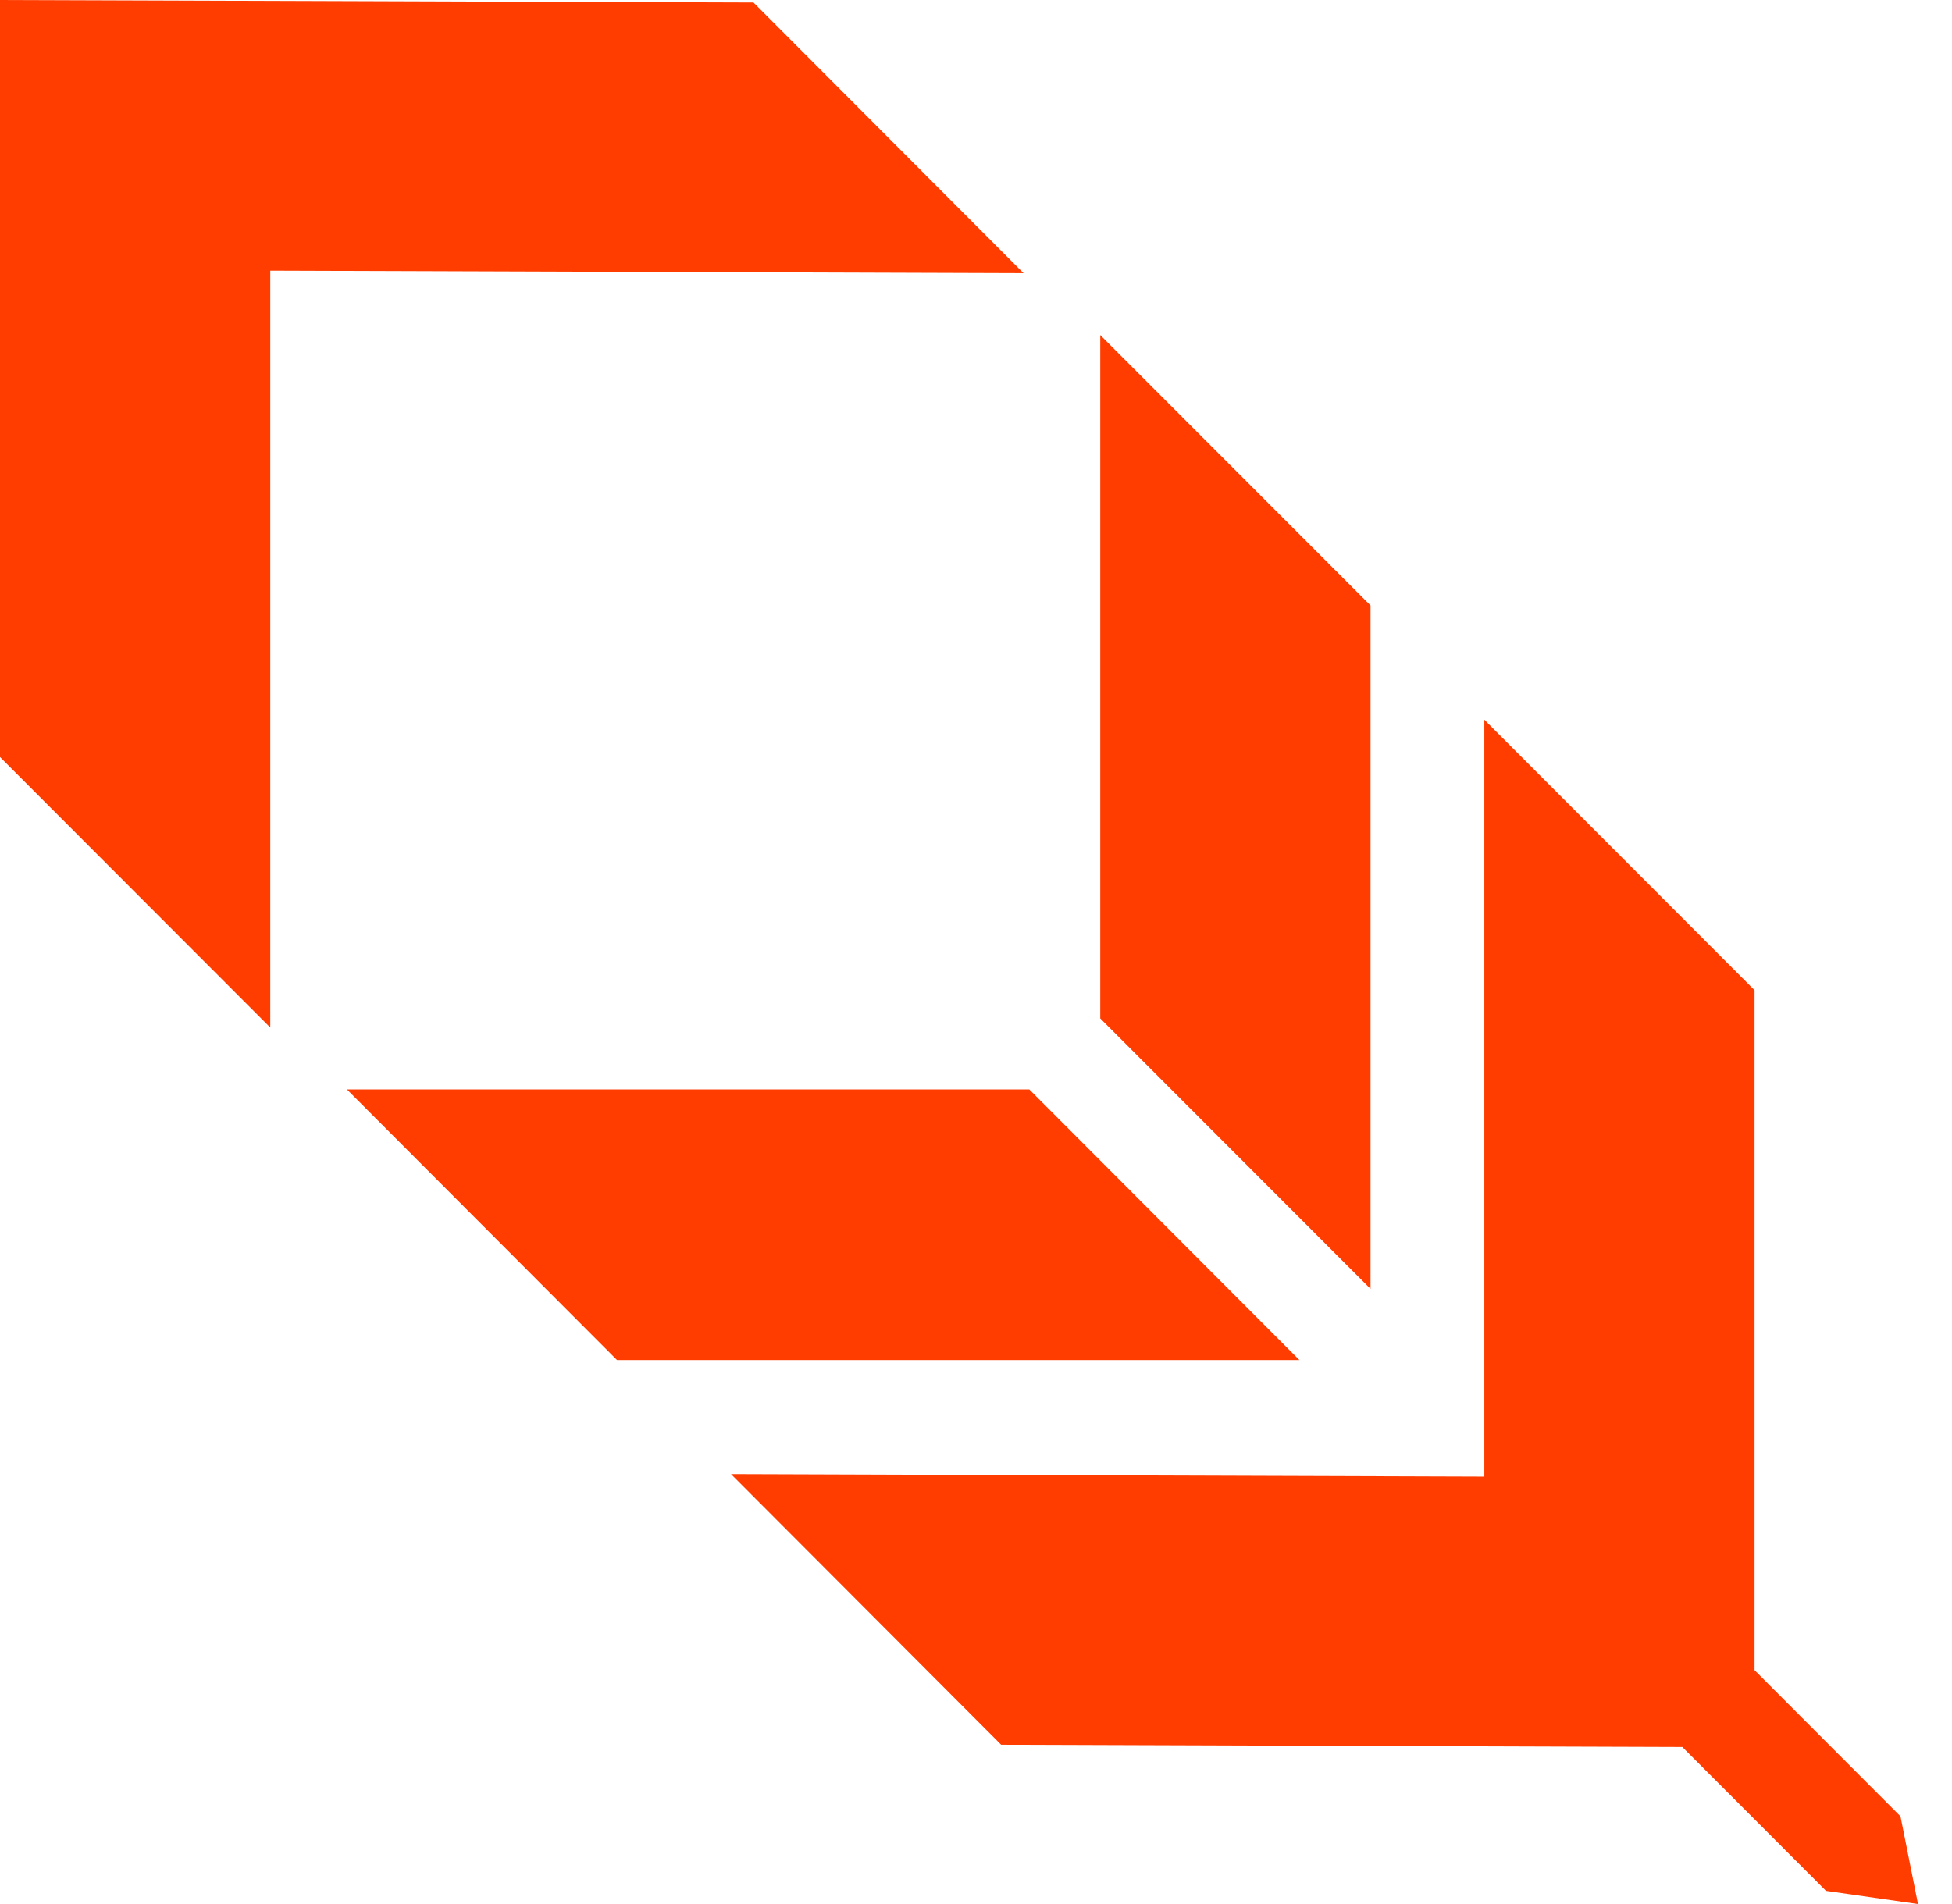 <svg xmlns="http://www.w3.org/2000/svg" width="41" height="40" fill="none" viewBox="0 0 41 40"><path fill="#ff3d00" fill-rule="evenodd" d="M0 .003v15.901l5.677 5.683V5.686l15.822.053L15.826.053.003 0zM28.787 12.72v14.357l-5.677-5.682V7.039zM12.96 28.572h14.333l-5.673-5.685H7.287zm23.893 6.515V20.802l-5.676-5.683V31.02l-15.823-.053 5.674 5.686 14.308.048 3.018 3.022 1.932.277-.368-1.843z" clip-rule="evenodd"/></svg>